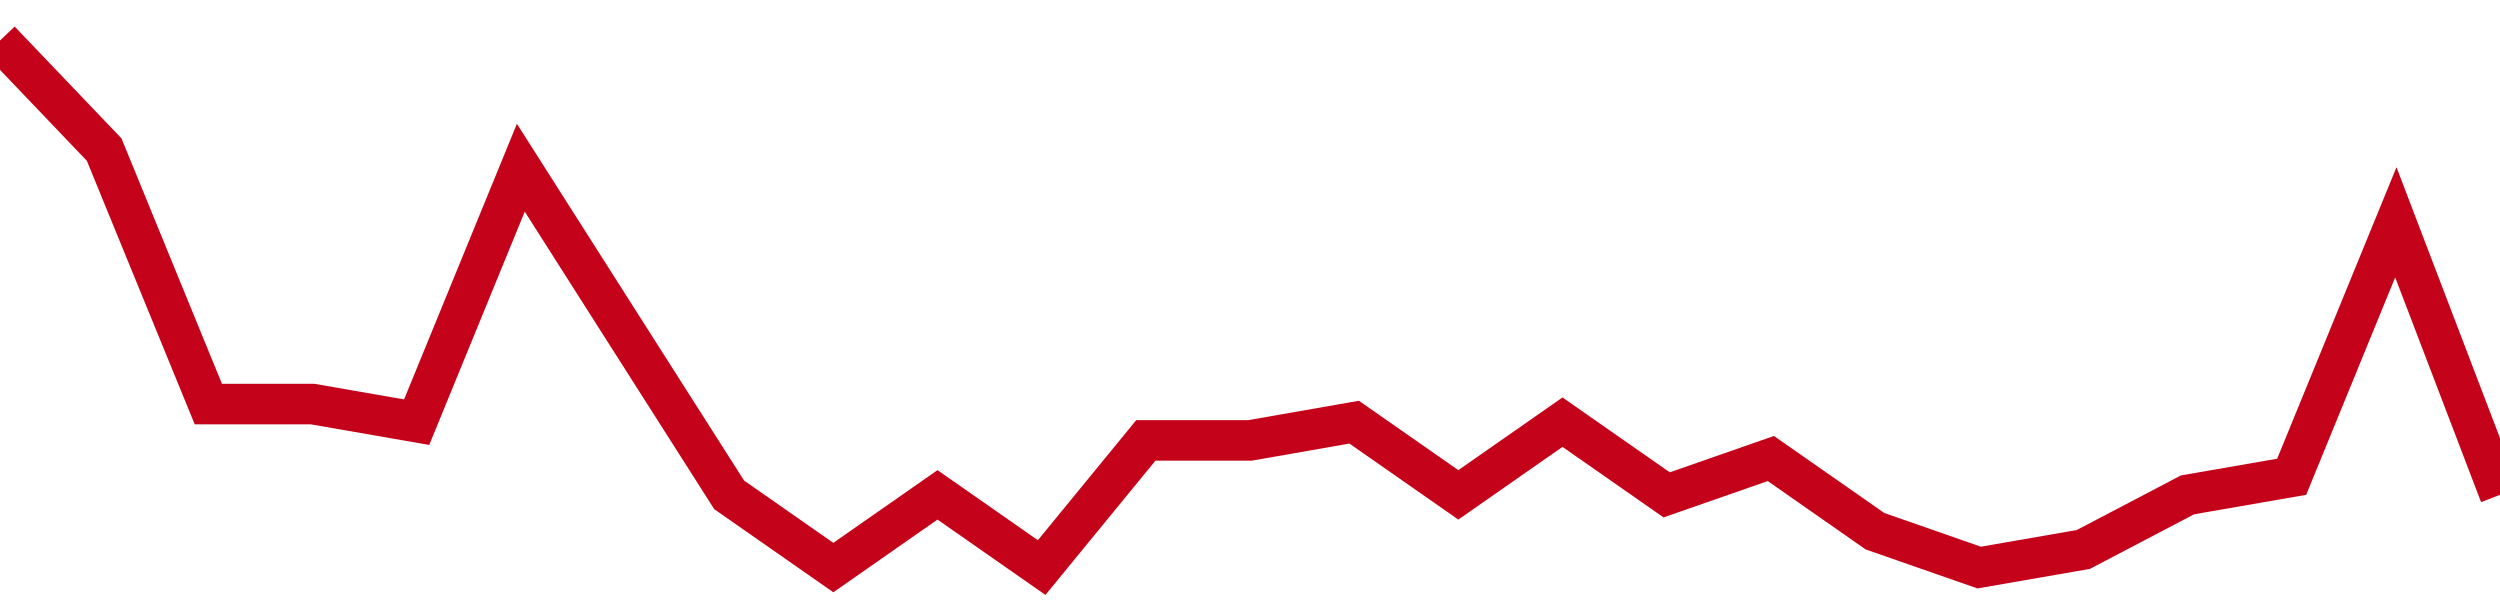 <!-- Generated with https://github.com/jxxe/sparkline/ --><svg viewBox="0 0 185 45" class="sparkline" xmlns="http://www.w3.org/2000/svg"><path class="sparkline--fill" d="M 0 3 L 0 3 L 7.708 11.07 L 15.417 29.9 L 23.125 29.9 L 30.833 31.24 L 38.542 12.41 L 46.25 24.52 L 53.958 36.62 L 61.667 42 L 69.375 36.62 L 77.083 42 L 84.792 32.59 L 92.5 32.59 L 100.208 31.24 L 107.917 36.62 L 115.625 31.24 L 123.333 36.62 L 131.042 33.93 L 138.75 39.31 L 146.458 42 L 154.167 40.66 L 161.875 36.62 L 169.583 35.28 L 177.292 16.45 L 185 36.62 V 45 L 0 45 Z" stroke="none" fill="none" ></path><path class="sparkline--line" d="M 0 3 L 0 3 L 7.708 11.07 L 15.417 29.9 L 23.125 29.9 L 30.833 31.24 L 38.542 12.41 L 46.25 24.52 L 53.958 36.62 L 61.667 42 L 69.375 36.62 L 77.083 42 L 84.792 32.59 L 92.5 32.59 L 100.208 31.24 L 107.917 36.62 L 115.625 31.24 L 123.333 36.62 L 131.042 33.93 L 138.75 39.31 L 146.458 42 L 154.167 40.66 L 161.875 36.62 L 169.583 35.28 L 177.292 16.45 L 185 36.62" fill="none" stroke-width="3" stroke="#C4021A" ></path></svg>